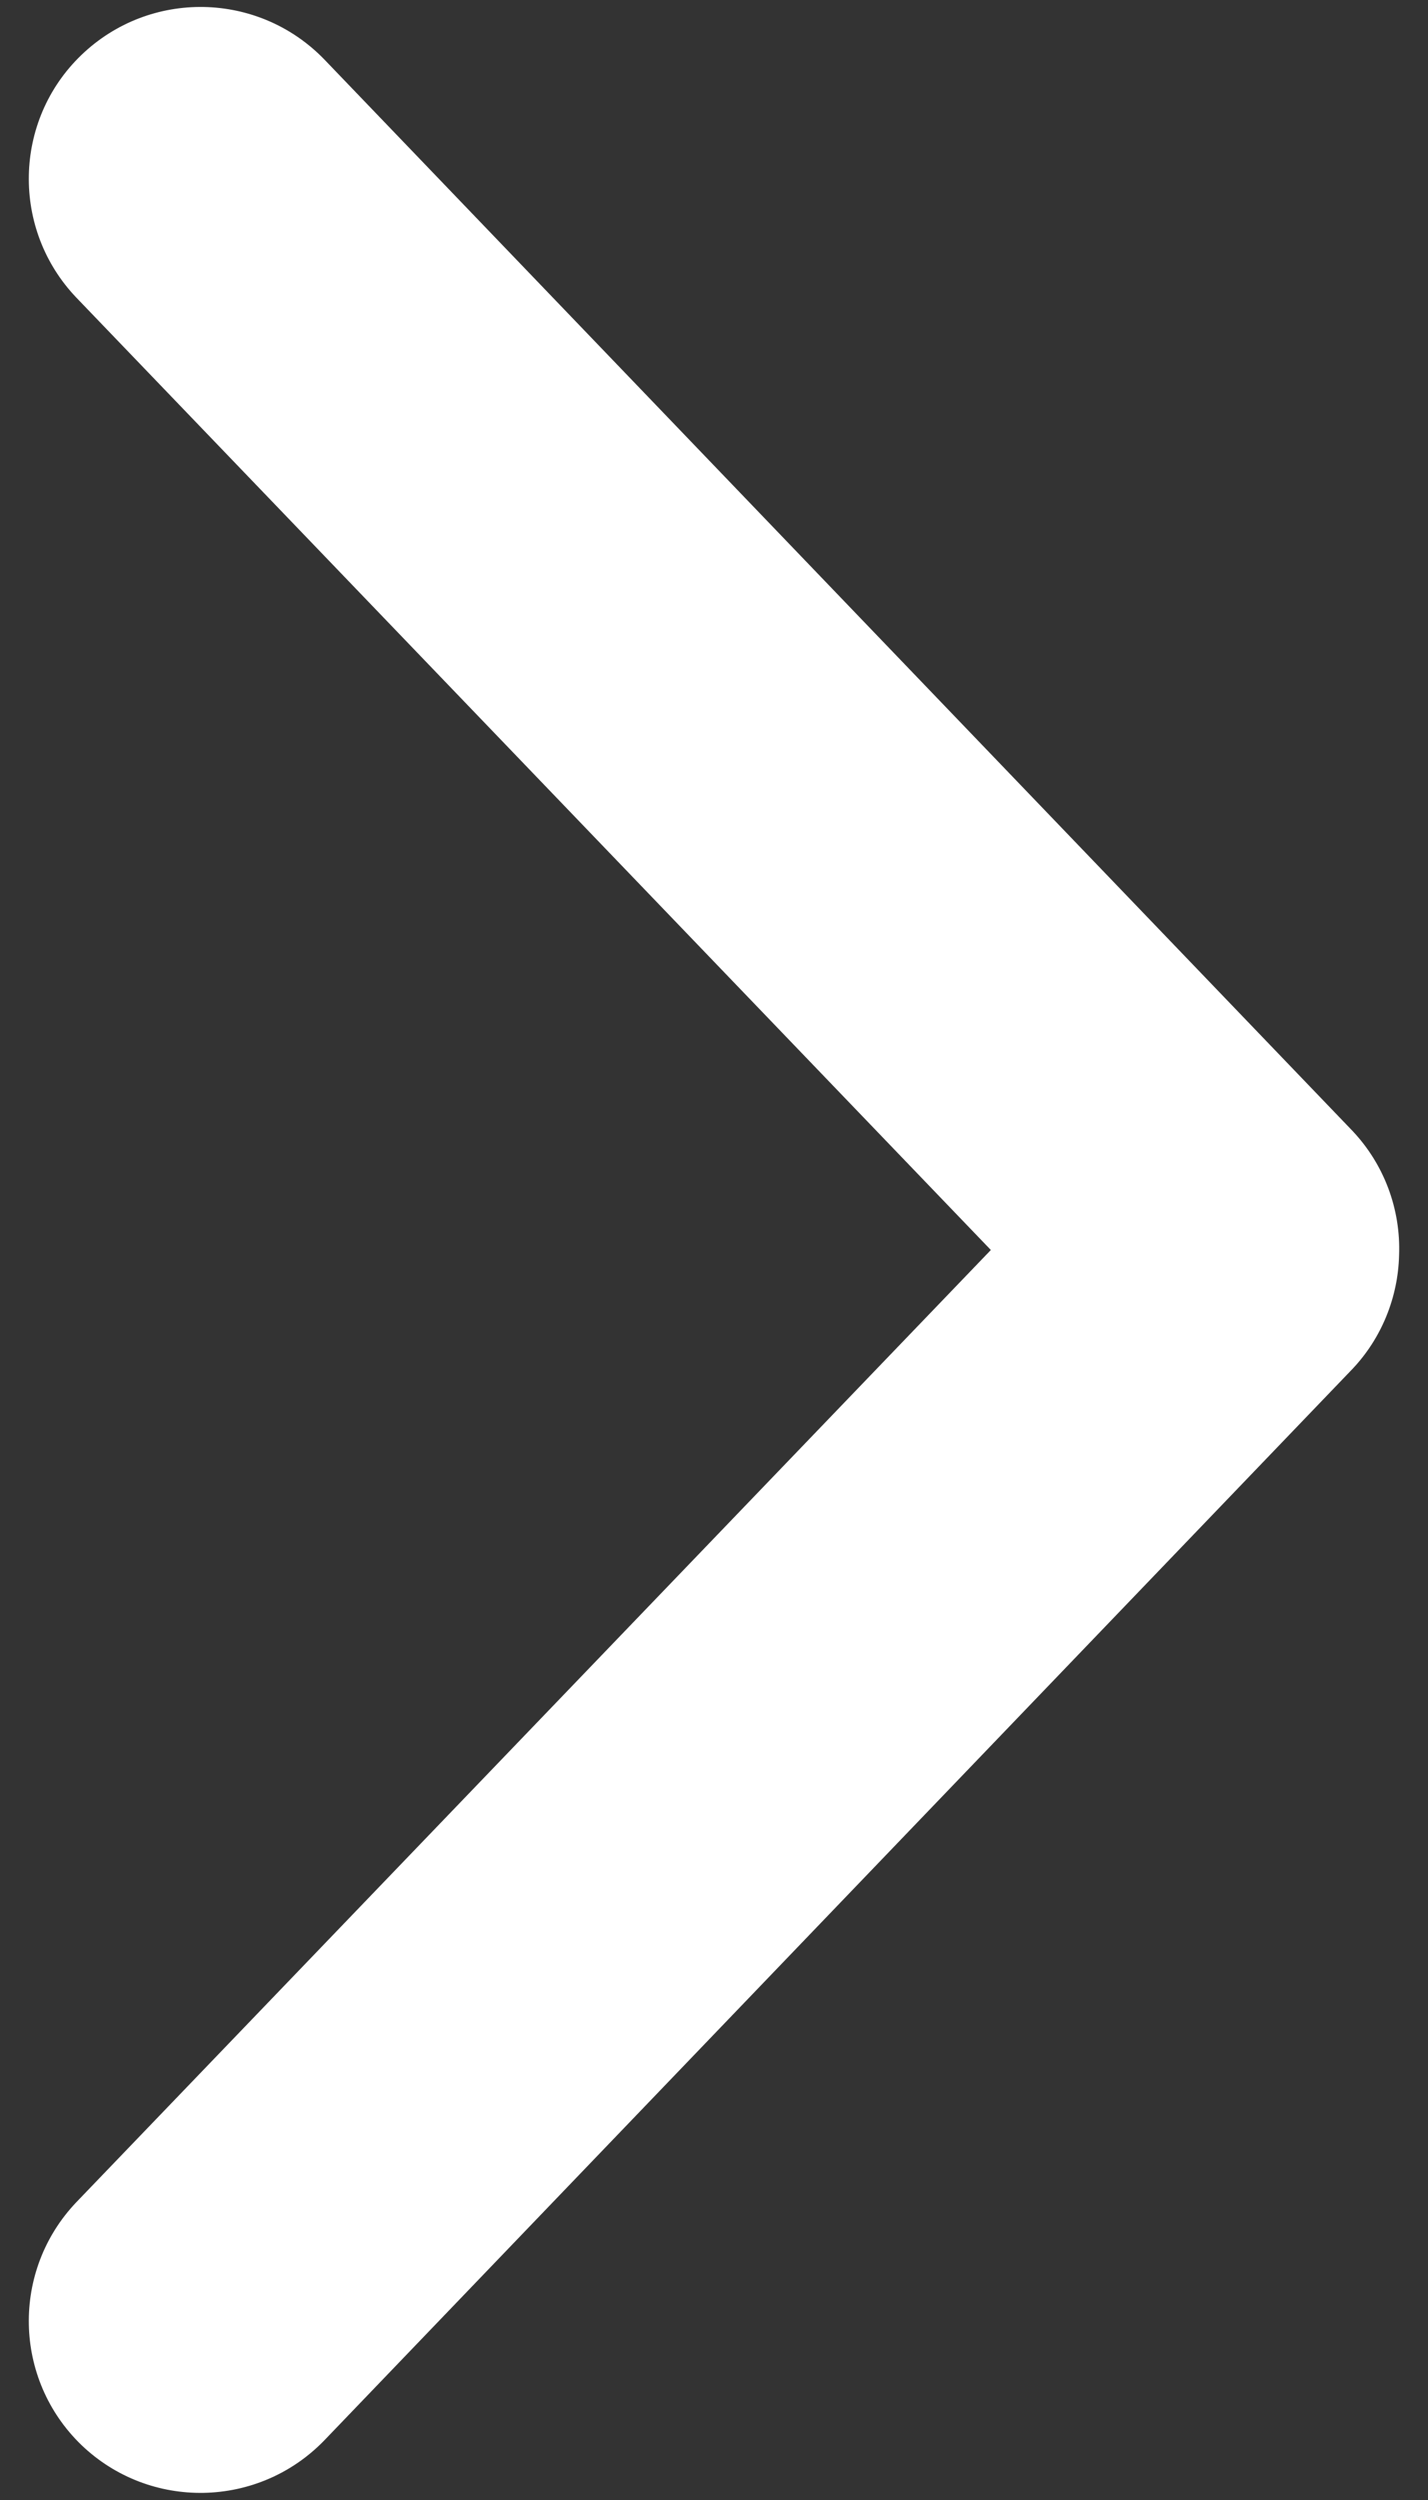 <svg width="8" height="14" viewBox="0 0 8 14" fill="none" xmlns="http://www.w3.org/2000/svg">
<rect x="0" y="0" width="8" height="14" fill="#333333" stroke="none"/>
<path d="M7.838 7.03C7.832 7.267 7.739 7.495 7.576 7.667L1.816 13.667C1.446 14.048 0.839 14.059 0.456 13.692C0.074 13.323 0.062 12.716 0.428 12.332L5.551 7L0.428 1.667C0.062 1.284 0.074 0.675 0.456 0.308C0.839 -0.06 1.446 -0.049 1.816 0.332L7.576 6.332C7.754 6.52 7.848 6.771 7.838 7.03V7.03Z" fill="white"/>
</svg>
